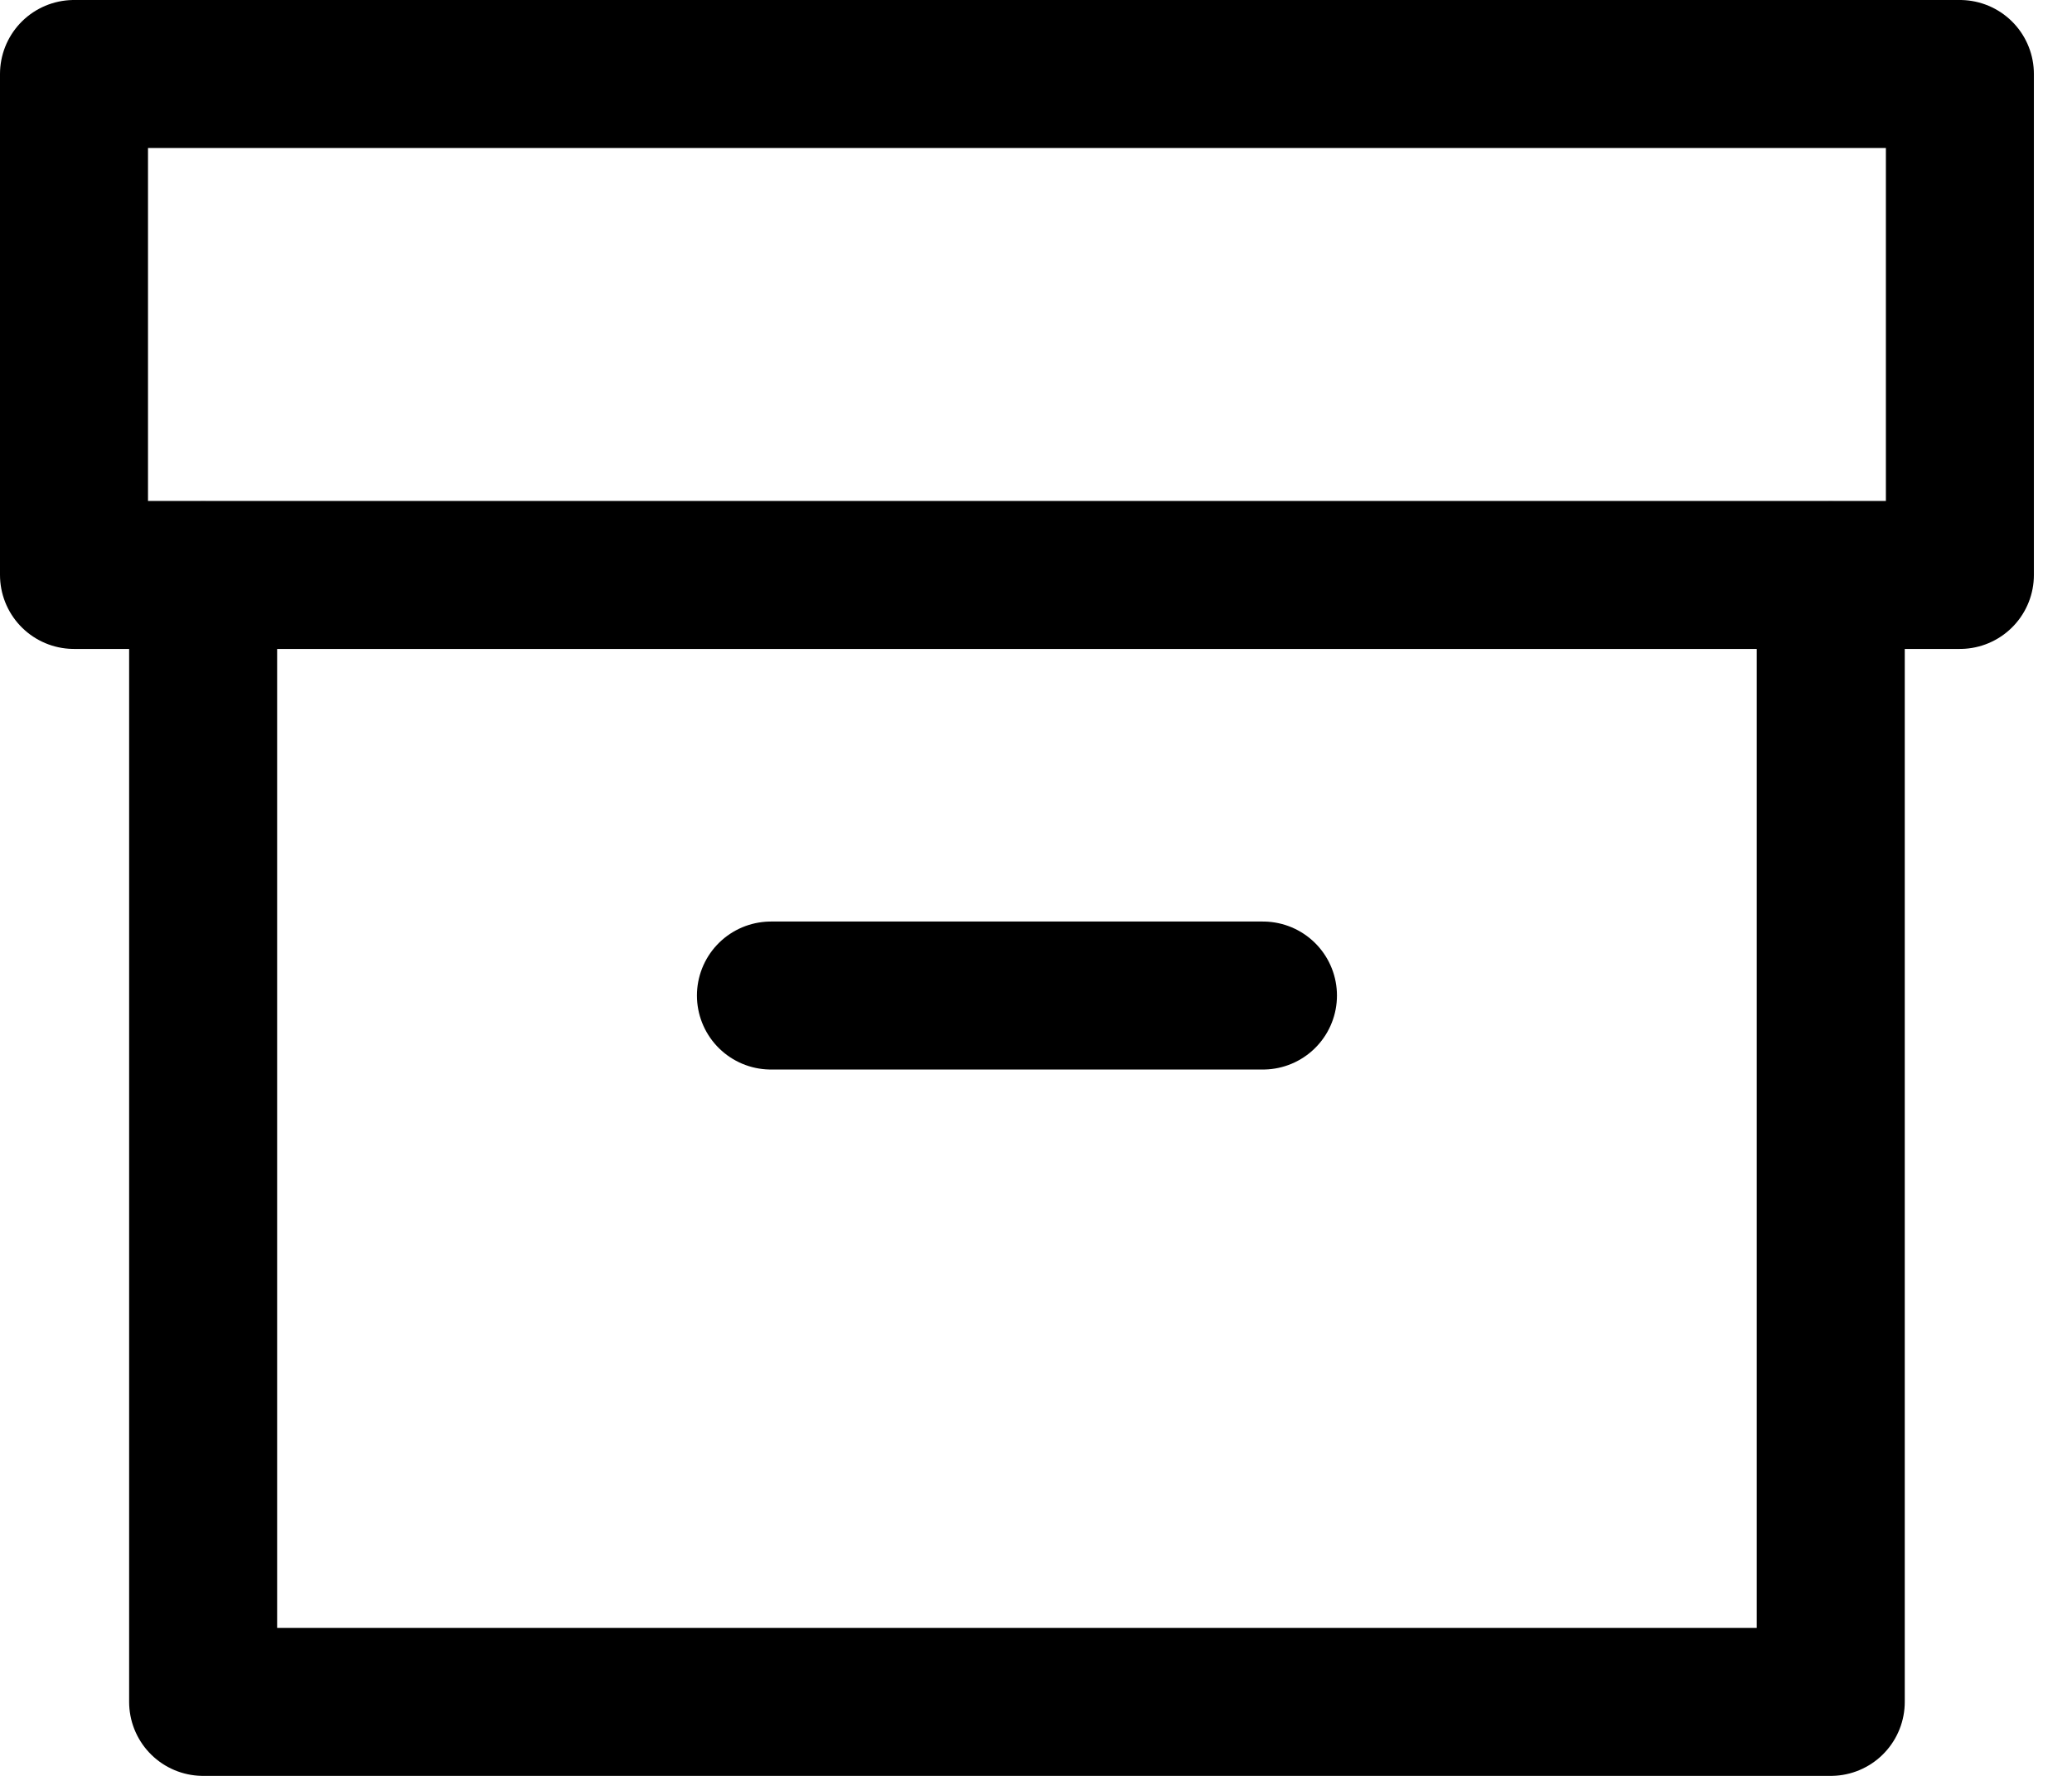 <svg width="28" height="24" viewBox="0 0 28 24" fill="none" xmlns="http://www.w3.org/2000/svg">
<path d="M24.74 7.775V23H2.745V7.775" stroke="#000000" stroke-width="2" stroke-linecap="round" stroke-linejoin="round"/>
<path d="M26.485 1H1V7.77H26.485V1Z" stroke="#000000" stroke-width="2" stroke-linecap="round" stroke-linejoin="round"/>
<path d="M10.418 13.454H17.067" stroke="#000000" stroke-width="2" stroke-linecap="round" stroke-linejoin="round"/>
</svg>
